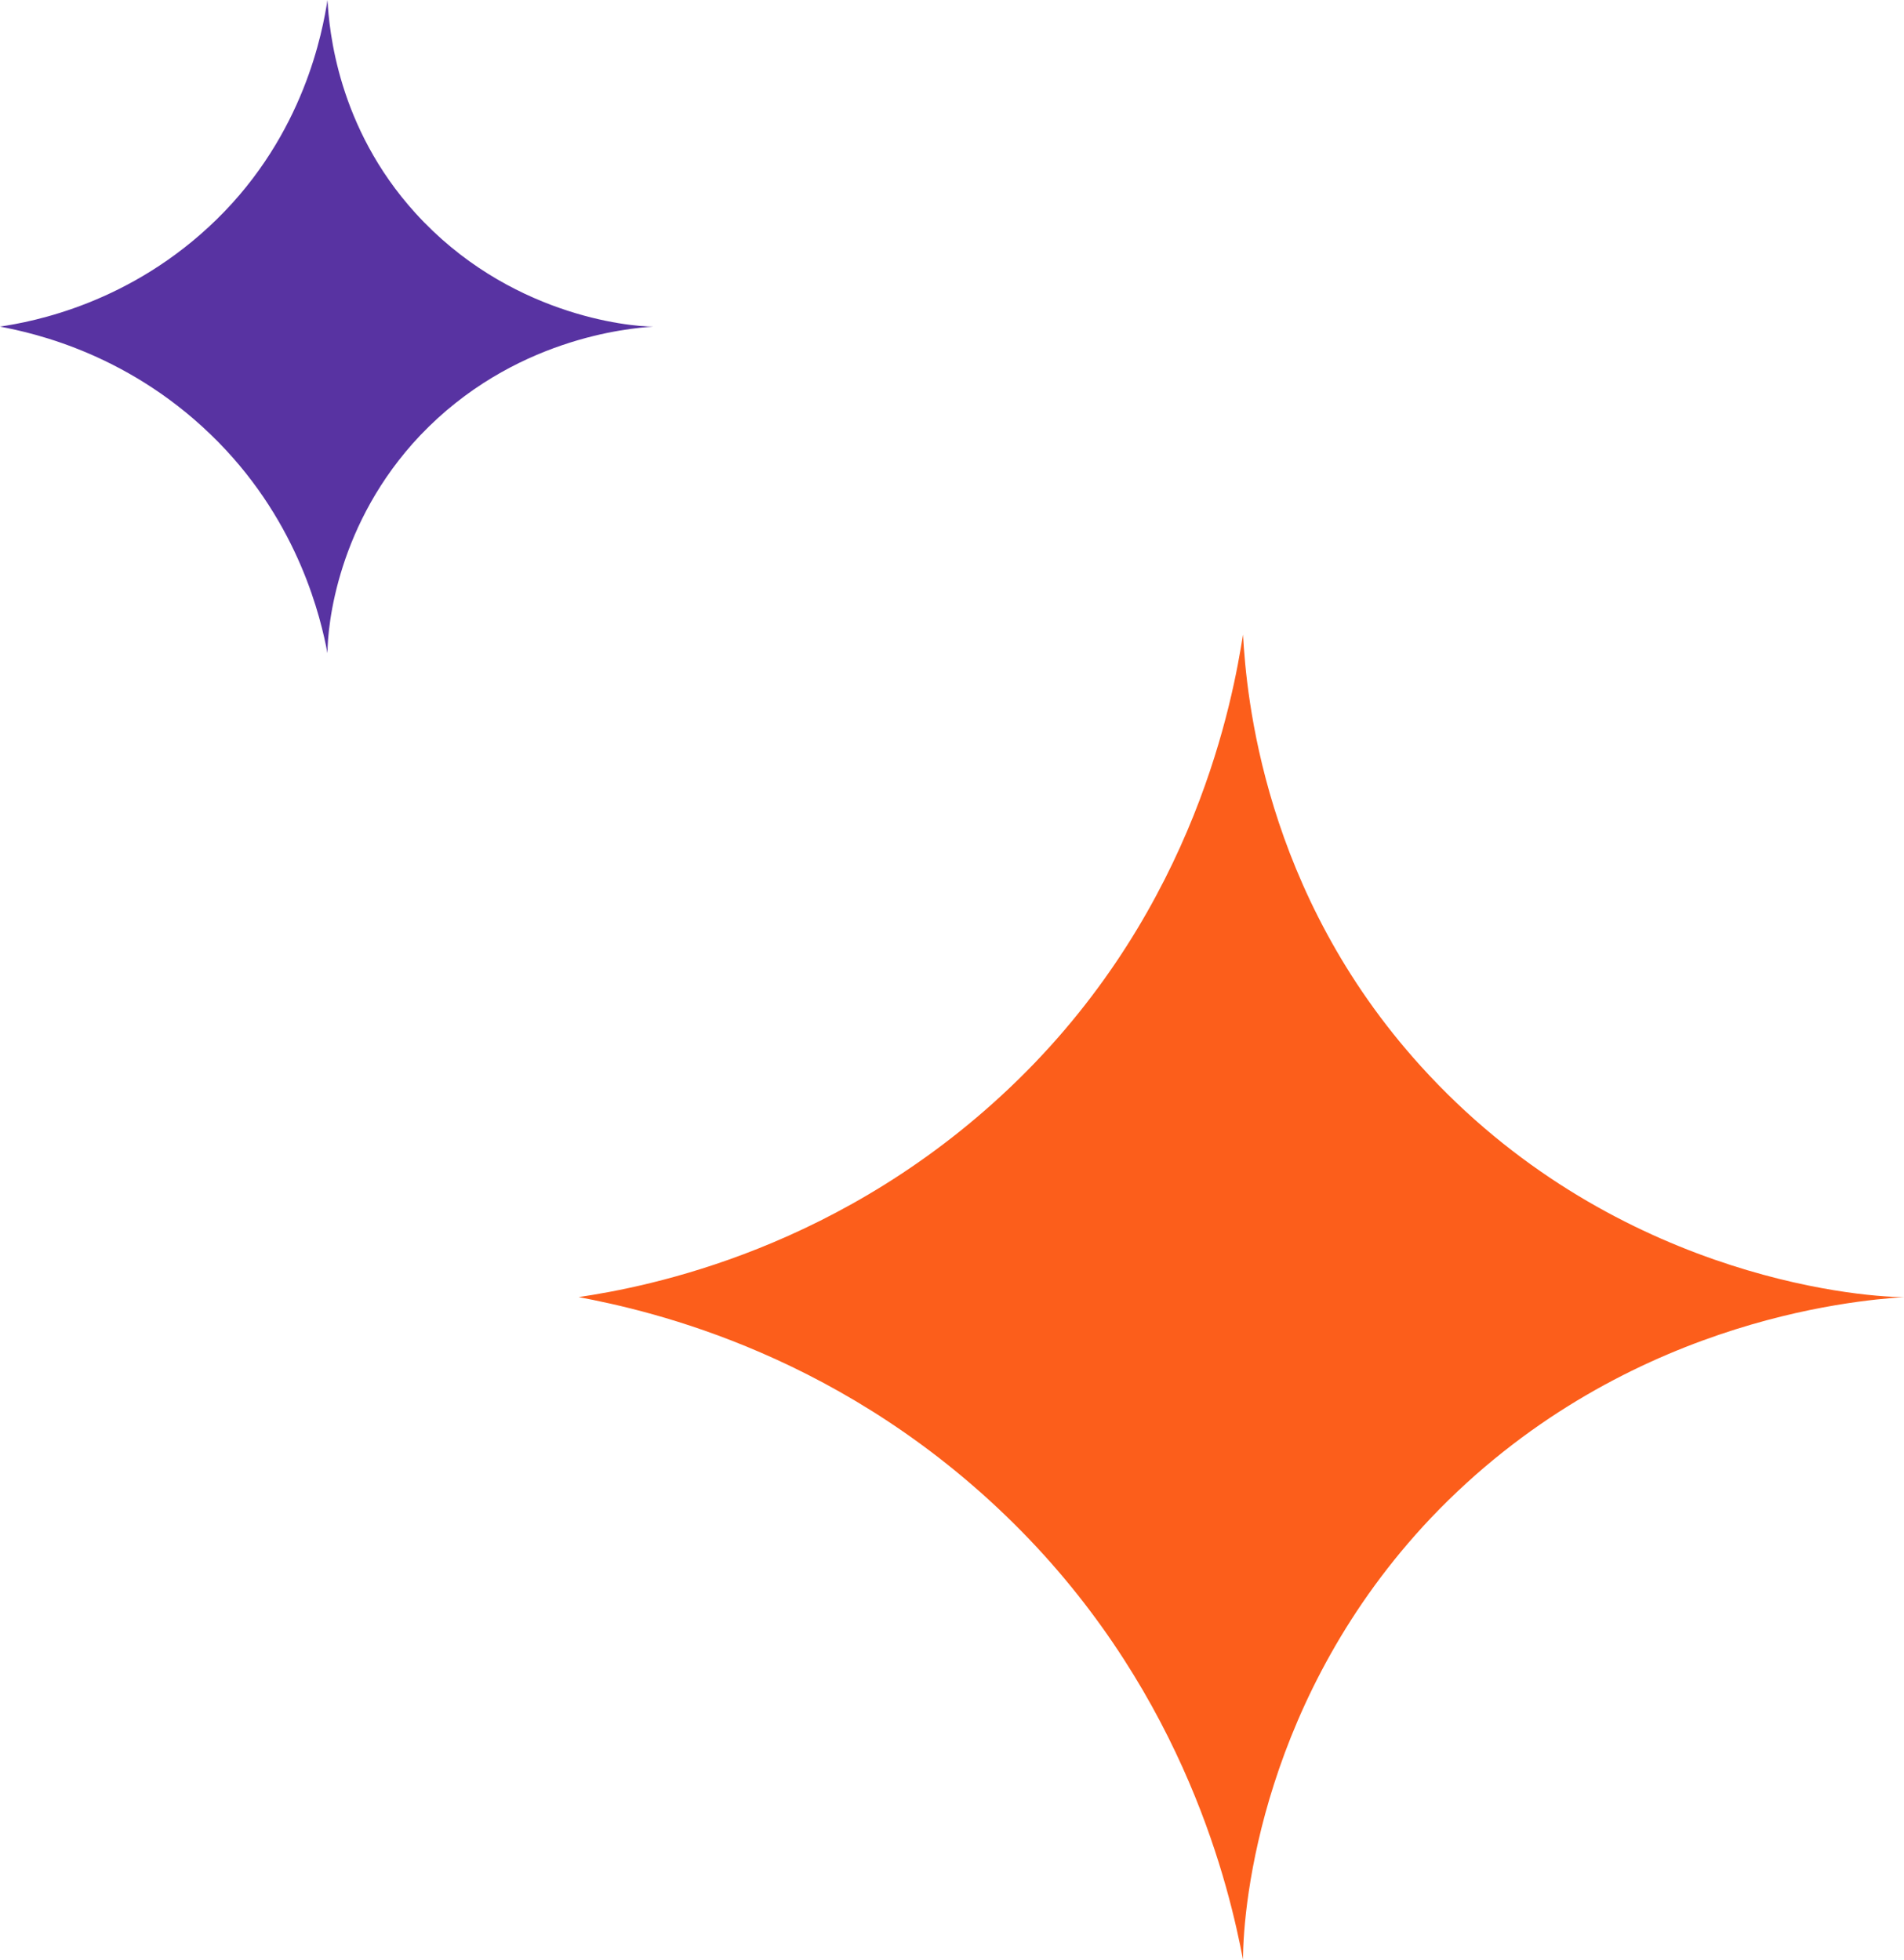 <svg xmlns="http://www.w3.org/2000/svg" width="102" height="105" viewBox="0 0 102 105" fill="none"><path d="M17.544 -7.63013e-07C17.279 1.679 16.304 7.159 11.608 11.755C7 16.263 1.772 17.235 7.64949e-07 17.5C1.861 17.854 7.089 19.003 11.696 23.687C16.038 28.106 17.19 33.144 17.544 35C17.544 33.498 18.076 28.018 22.506 23.333C27.468 18.119 33.671 17.588 35 17.5C33.671 17.5 27.203 16.881 22.241 11.402C18.076 6.806 17.633 1.591 17.544 -7.63013e-07Z" fill="#5833A2"></path><path d="M66.59 34C66.051 37.407 64.073 48.523 54.547 57.846C45.2 66.99 34.595 68.962 31 69.5C34.775 70.217 45.38 72.548 54.727 82.05C63.534 91.015 65.871 101.235 66.59 105C66.59 101.952 67.668 90.836 76.656 81.333C86.722 70.755 99.304 69.679 102 69.5C99.304 69.5 86.182 68.245 76.116 57.129C67.668 47.806 66.77 37.227 66.59 34Z" fill="#FC5E1B"></path></svg>